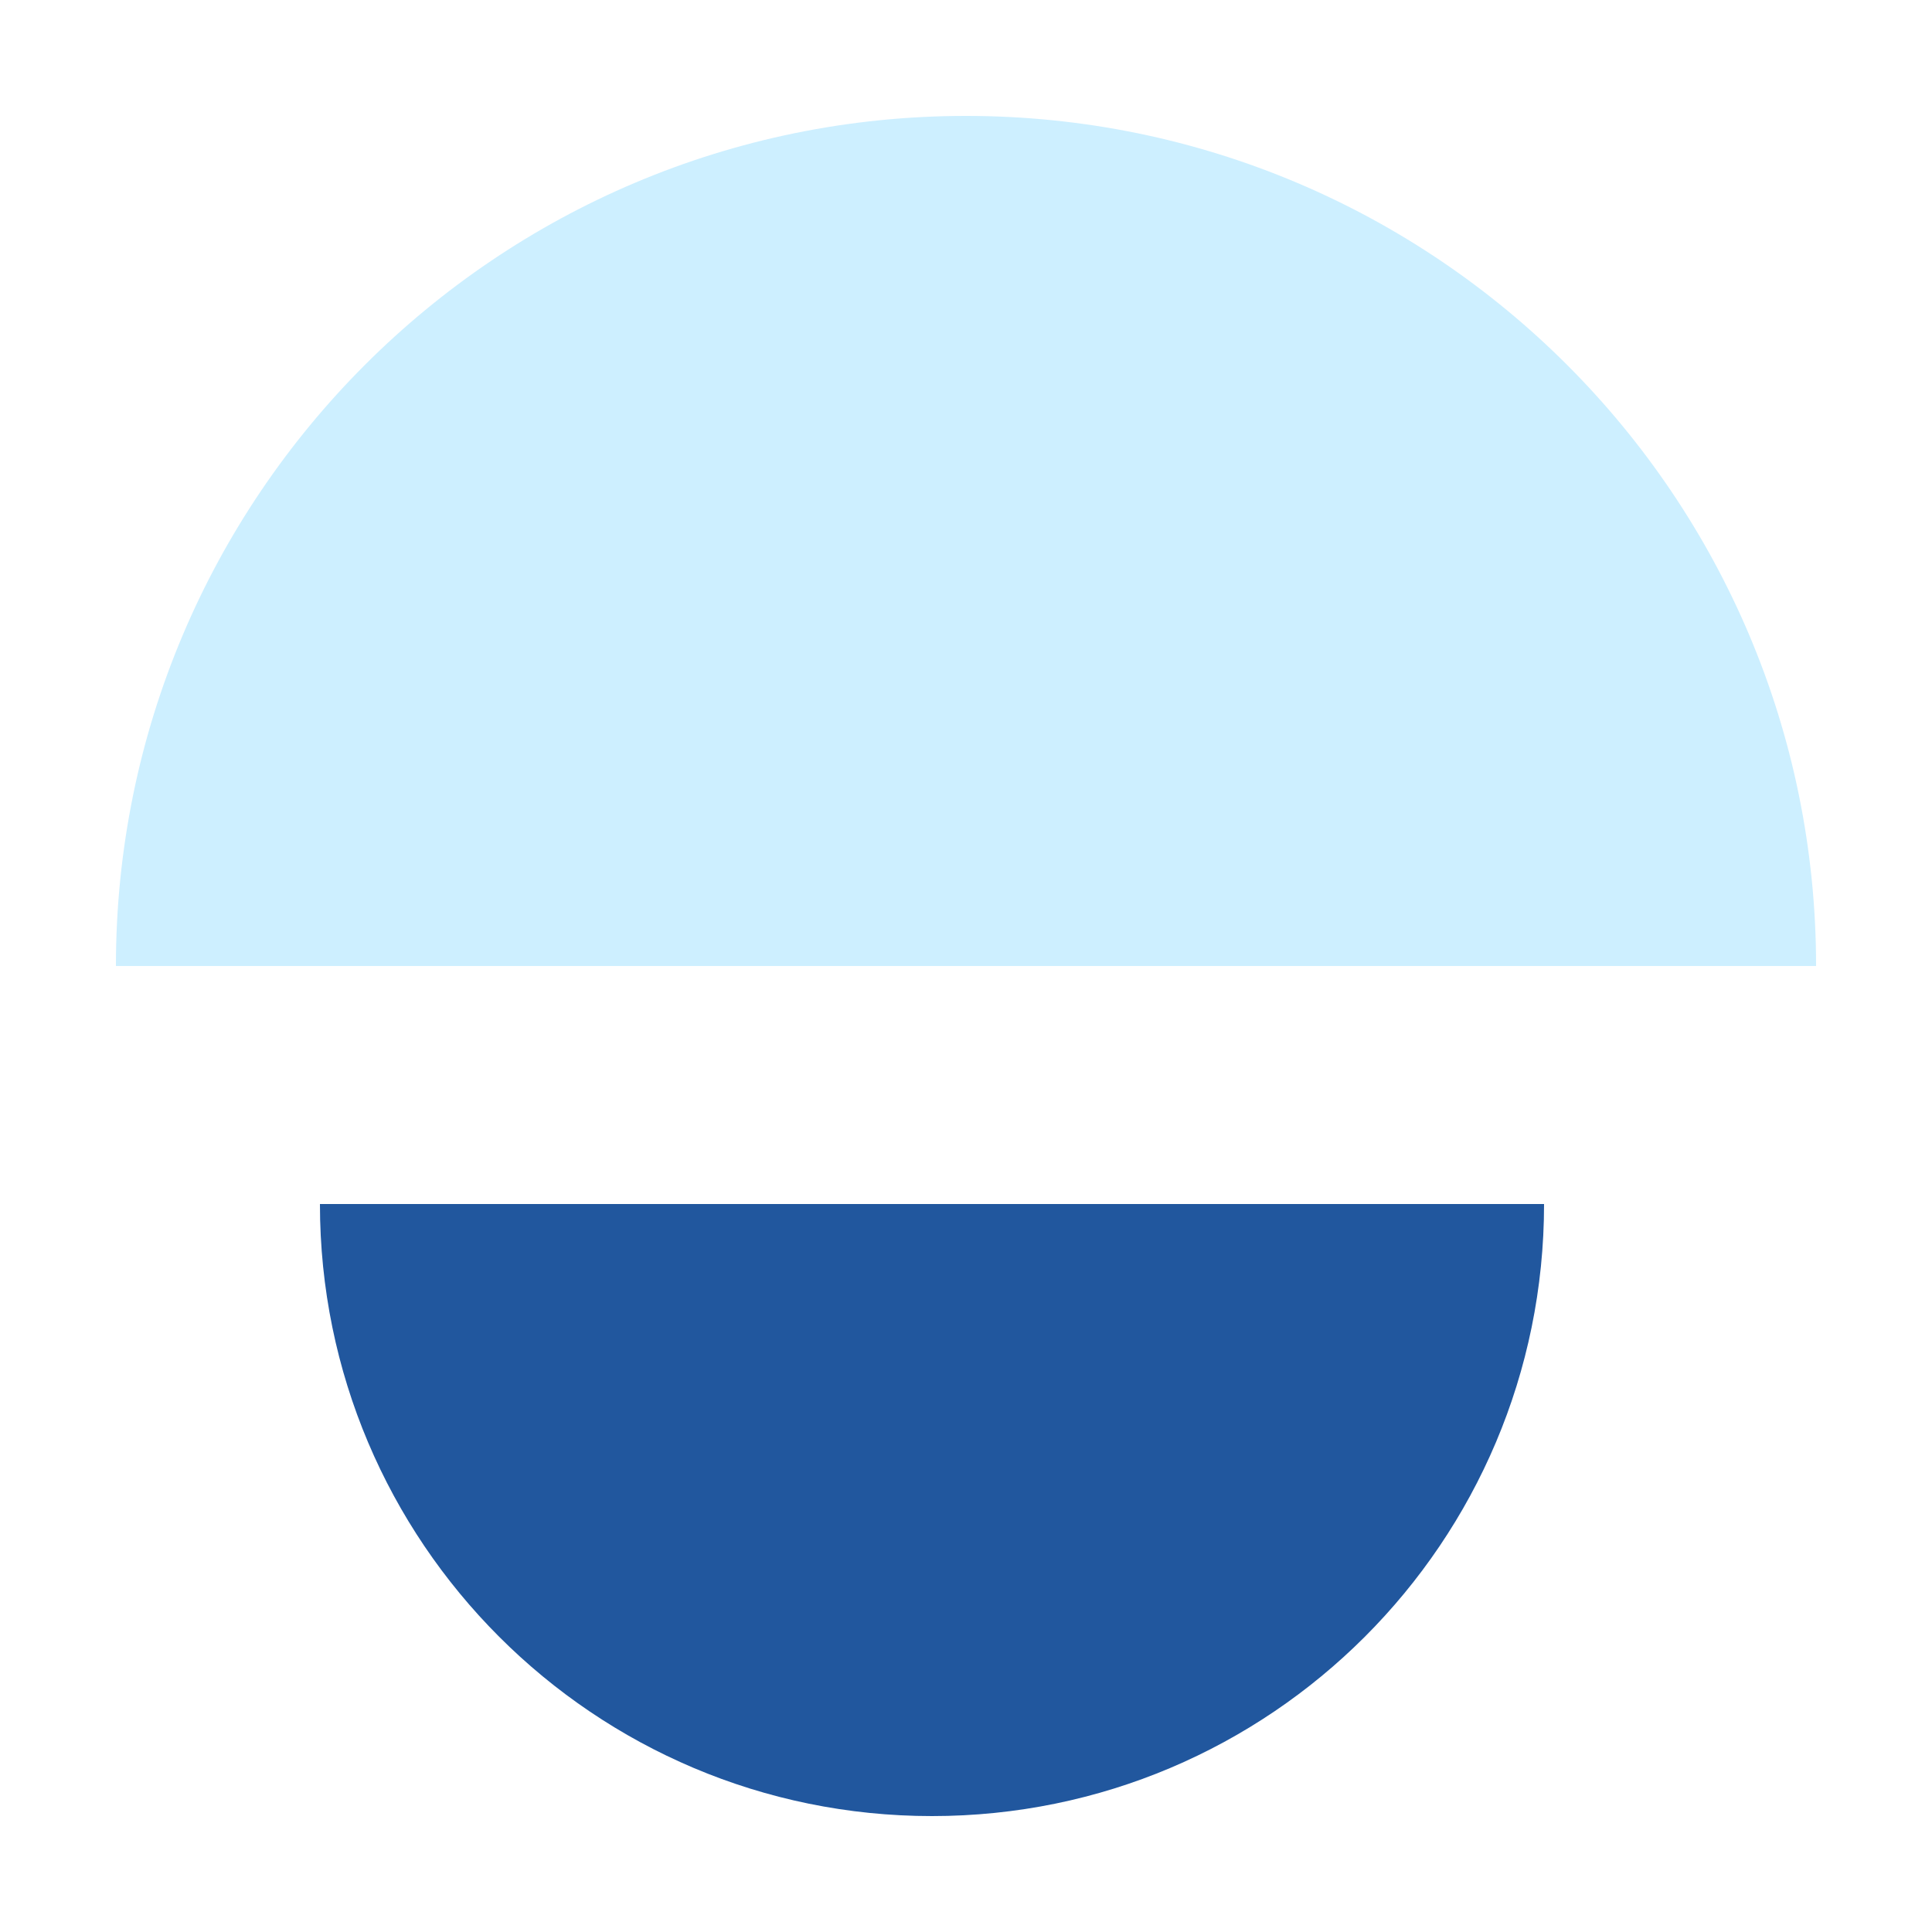 <svg width="50" height="50" viewBox="0 0 50 50" fill="none" xmlns="http://www.w3.org/2000/svg">
<path fill-rule="evenodd" clip-rule="evenodd" d="M47 25C47 12.85 37.15 3 25 3C12.85 3 3 12.85 3 25L47 25Z" fill="#CDEFFF"/>
<path fill-rule="evenodd" clip-rule="evenodd" d="M8.28 31.16C8.28 39.908 15.372 47 24.12 47C32.868 47 39.96 39.908 39.96 31.16L8.28 31.16Z" fill="#21579E"/>
</svg>
